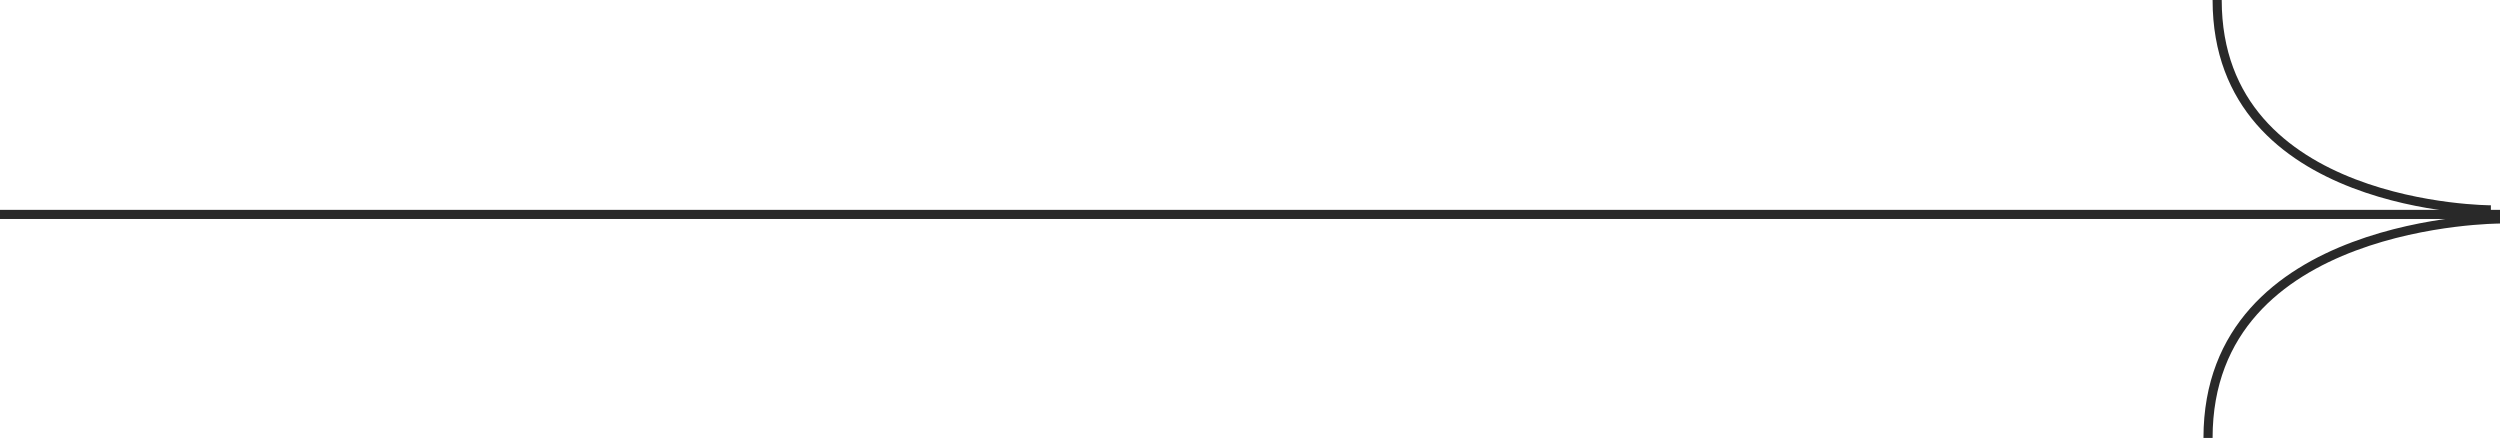 <?xml version="1.0" encoding="UTF-8"?> <svg xmlns="http://www.w3.org/2000/svg" width="137" height="24" viewBox="0 0 137 24" fill="none"> <line y1="11.75" x2="137" y2="11.75" stroke="#292929" stroke-width="0.5"></line> <path d="M136.5 11.5C136.5 11.5 121.5 11.5 121.5 0" stroke="#292929" stroke-width="0.5"></path> <path d="M137 12C137 12 121 12 121 24" stroke="#292929" stroke-width="0.5"></path> </svg> 